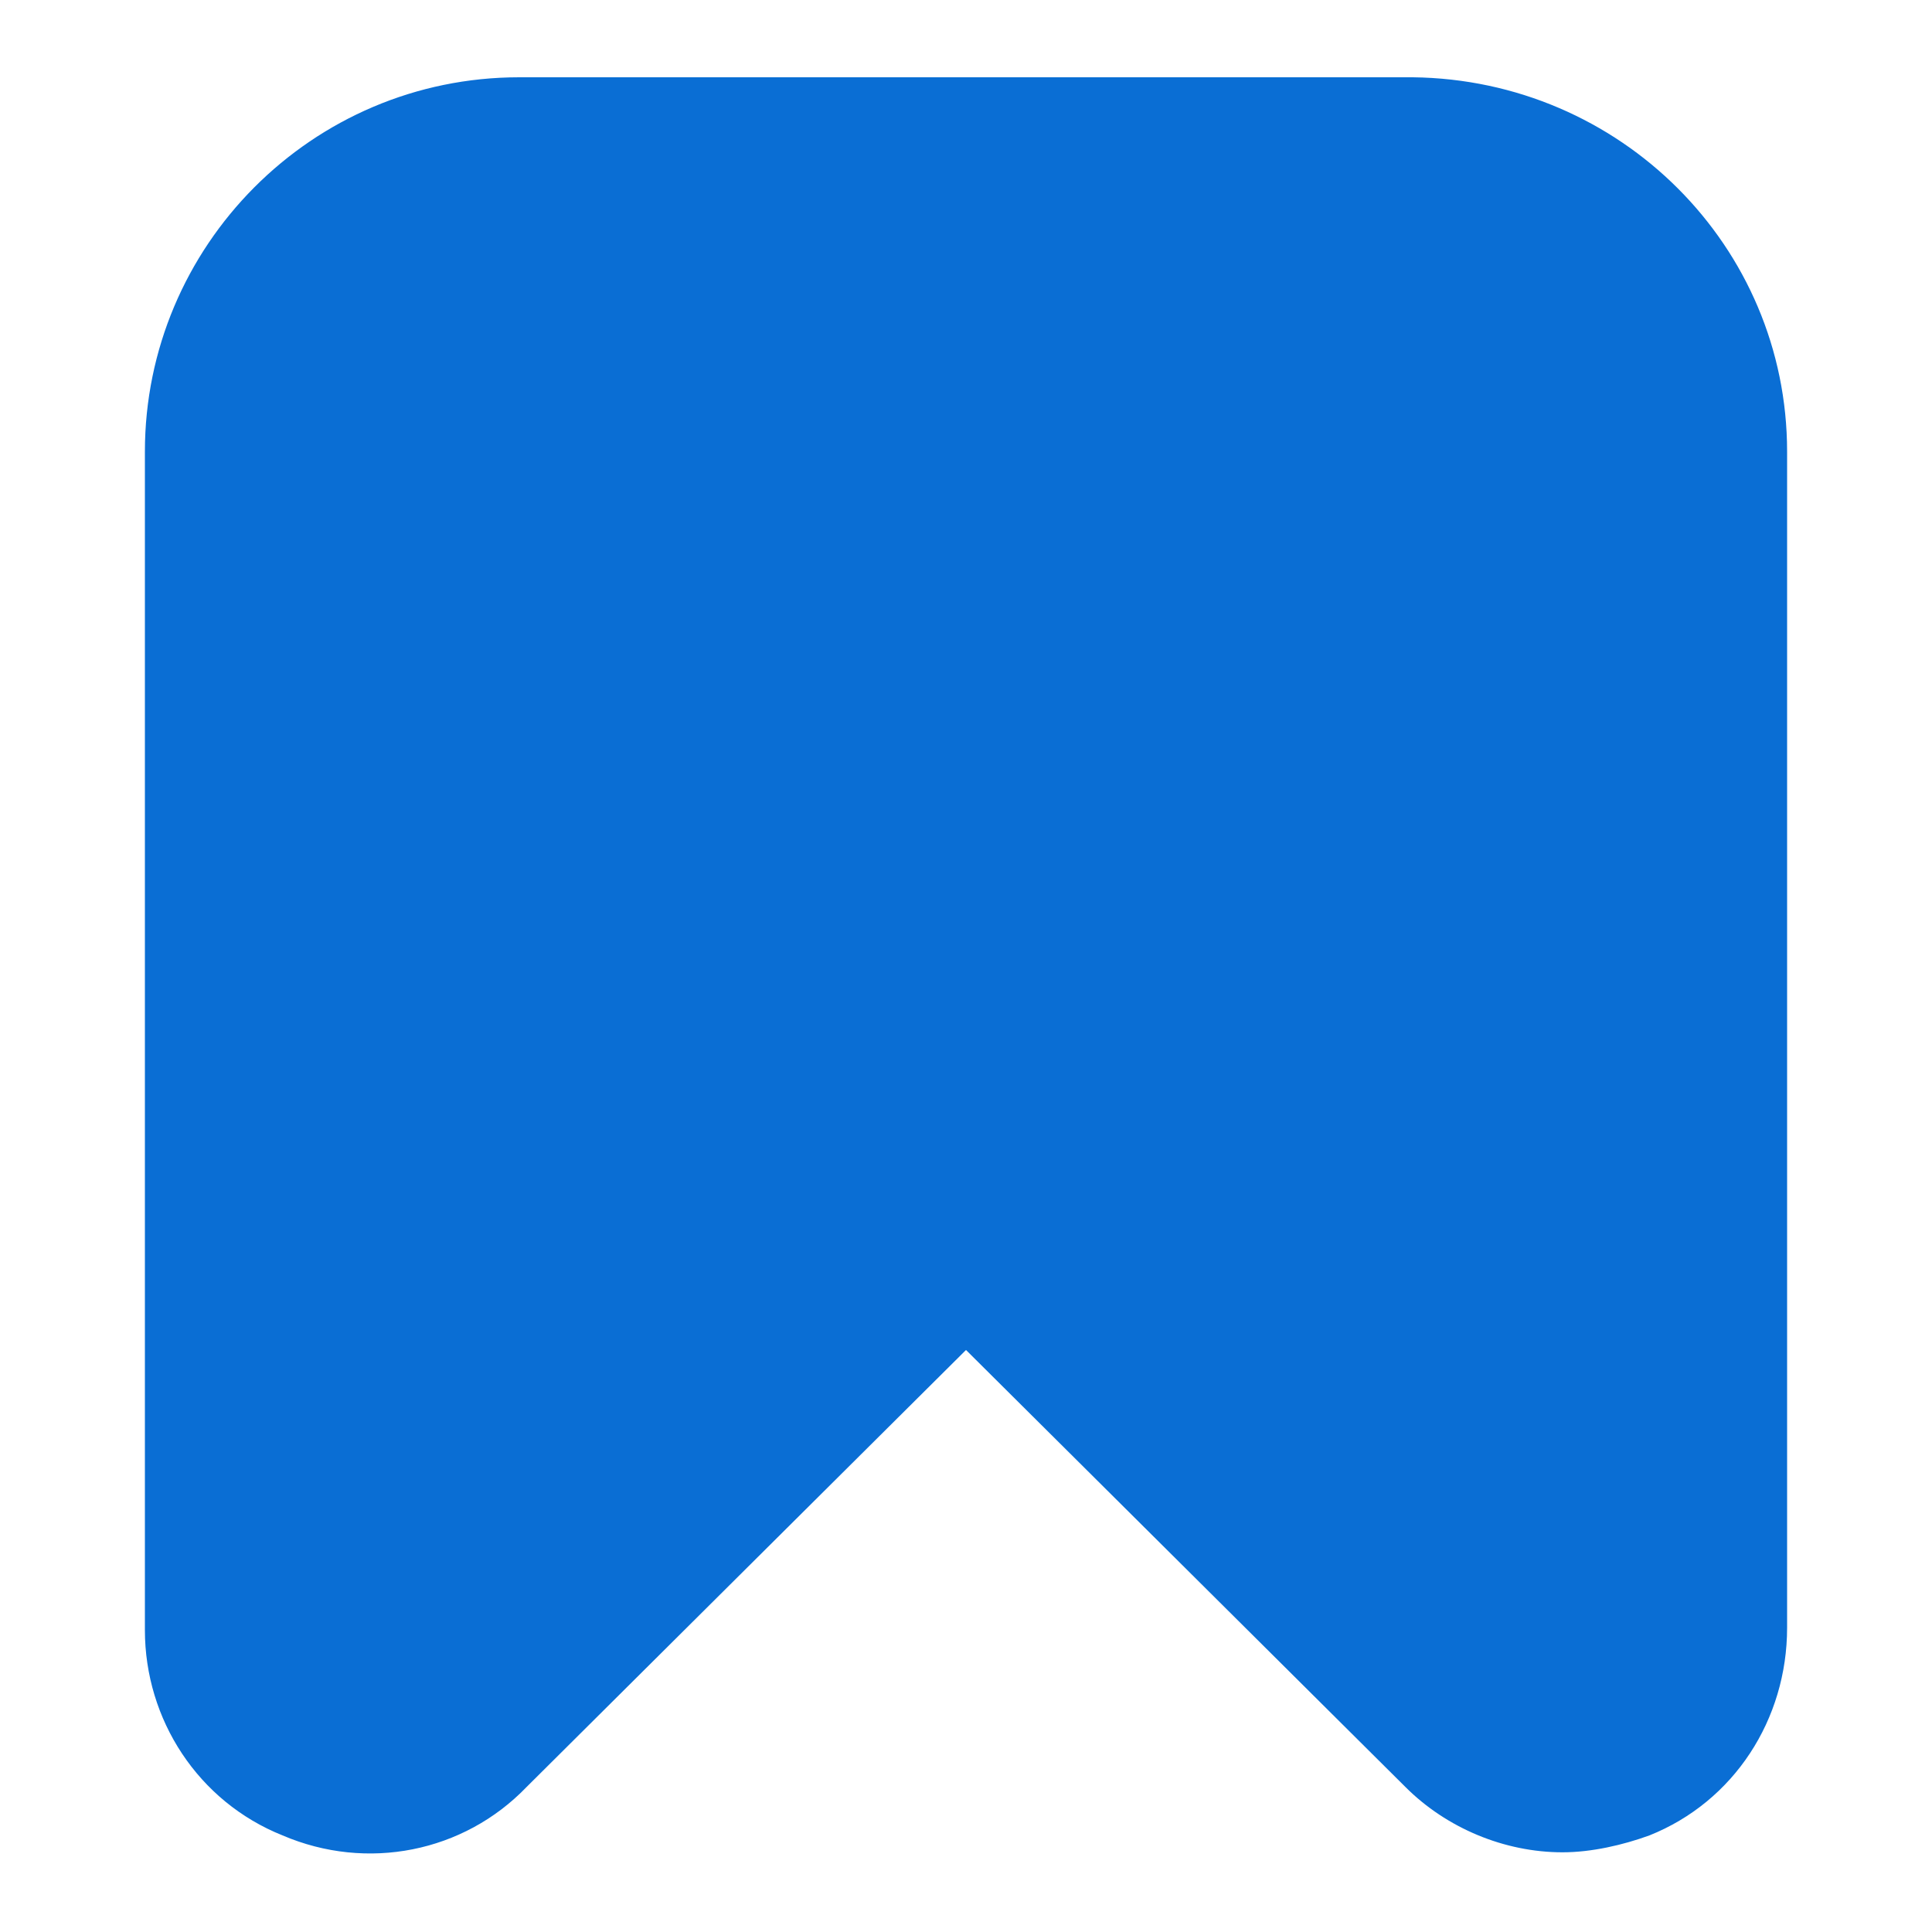 <?xml version="1.0" encoding="utf-8"?>
<!-- Generator: Adobe Illustrator 27.0.0, SVG Export Plug-In . SVG Version: 6.00 Build 0)  -->
<svg version="1.1" id="Filled" xmlns="http://www.w3.org/2000/svg" xmlns:xlink="http://www.w3.org/1999/xlink" x="0px" y="0px"
	 viewBox="0 0 80 80" style="enable-background:new 0 0 80 80;" xml:space="preserve">
<style type="text/css">
	.st0{fill:#0A6ED4;}
</style>
<path class="st0" d="M11.7,76c3.5,1.5,7.5,0.7,10.1-2L40,55.9L58.2,74c1.7,1.7,4.1,2.7,6.5,2.7c1.2,0,2.5-0.3,3.6-0.7
	c3.5-1.4,5.7-4.8,5.7-8.6V18.7c0-8.5-6.9-15.4-15.5-15.5H21.5C12.9,3.2,6,10.2,6,18.7v48.8C6,71.2,8.2,74.6,11.7,76z"/>
</svg>
